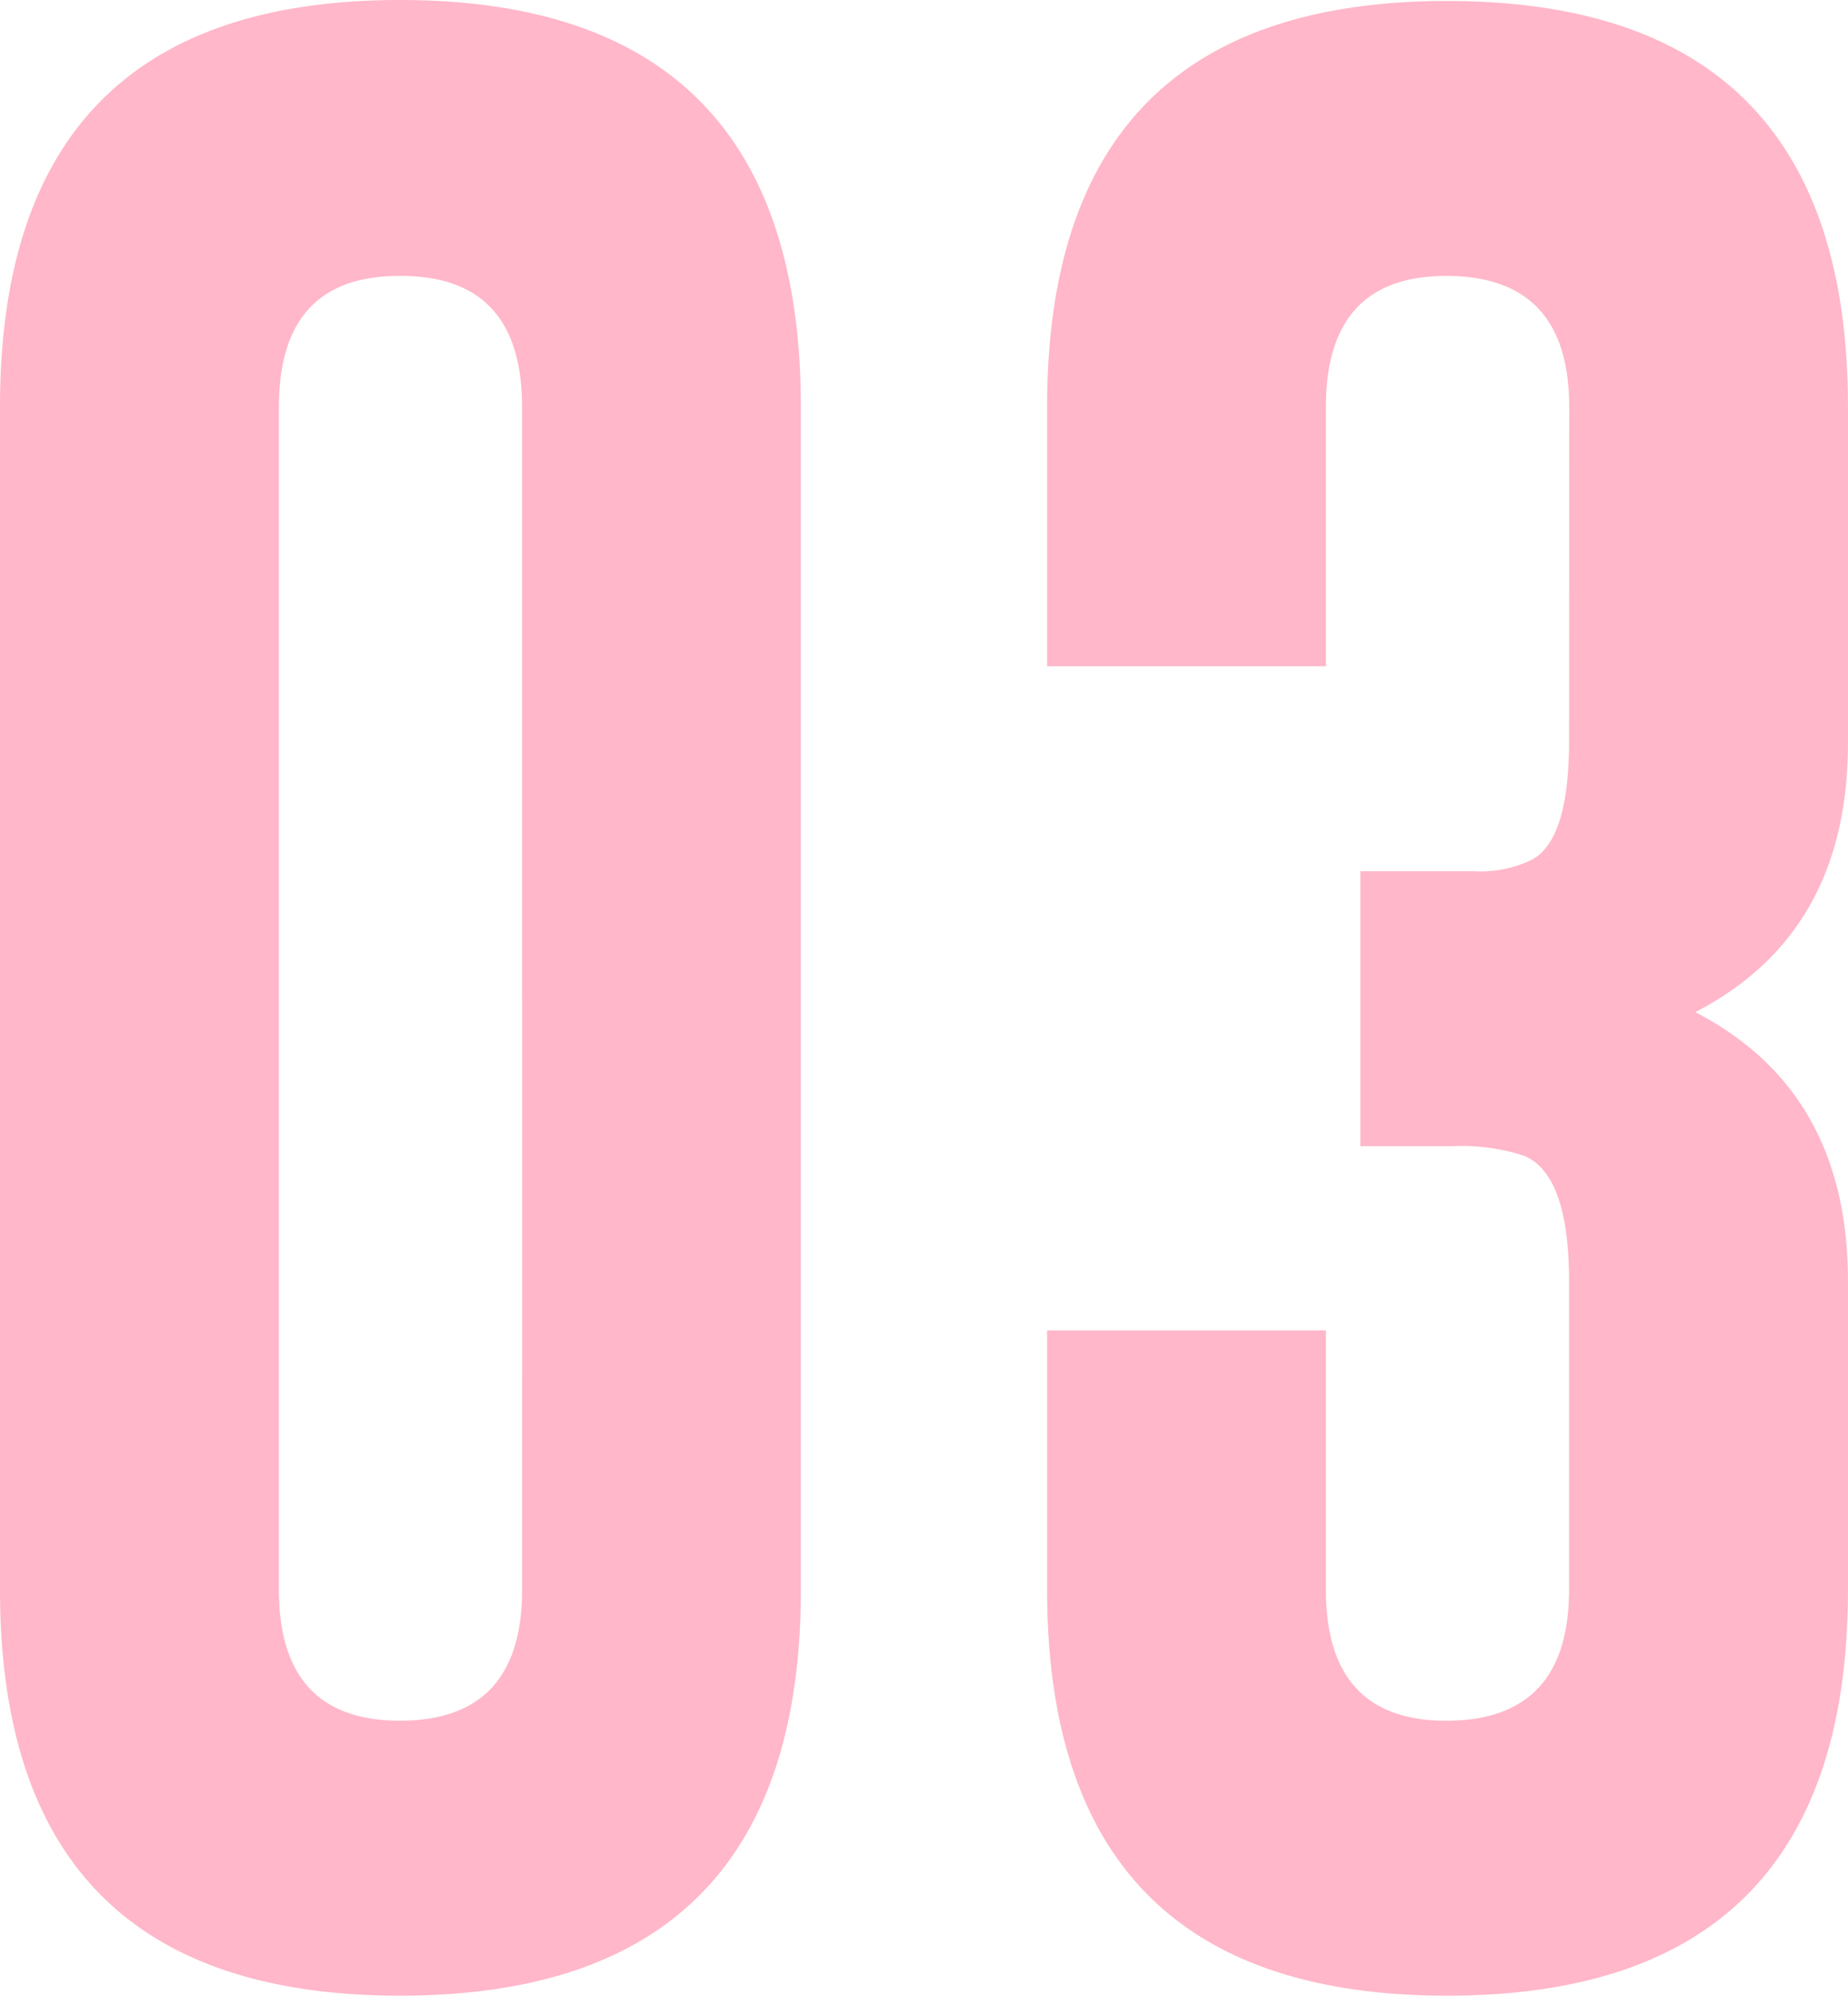 <svg xmlns="http://www.w3.org/2000/svg" width="59.541" height="64.27" viewBox="0 0 59.541 64.27">
  <path id="_03" data-name="03" d="M29.612-12.092Q29.612.984,16.694.984,3.809.984,3.809-12.092V-50.178q0-13.108,12.886-13.108,12.917,0,12.917,13.108ZM20.63-50.178q0-4.221-3.9-4.221h-.063q-3.872,0-3.872,4.221v38.086q0,4.221,3.9,4.221,3.936,0,3.936-4.221Zm33.738,0q0-4.189-3.9-4.221H50.4q-3.872,0-3.872,4.221v8.347H37.546v-8.347q0-13.076,12.886-13.076,12.917,0,12.917,13.076v10.823q0,6.125-4.919,8.665,4.919,2.539,4.919,8.665v9.934Q63.35.984,50.432.984q-12.886,0-12.886-13.076v-8.347h8.982v8.347q0,4.221,3.872,4.221h.063q3.9-.032,3.9-4.221v-9.934q0-3.4-1.428-4.031a6.487,6.487,0,0,0-2.349-.317H47.639v-8.855h3.65a3.776,3.776,0,0,0,1.9-.381q1.174-.667,1.174-3.809Z" transform="translate(-3.809 63.286)" fill="#ffb7c9"/>
</svg>
